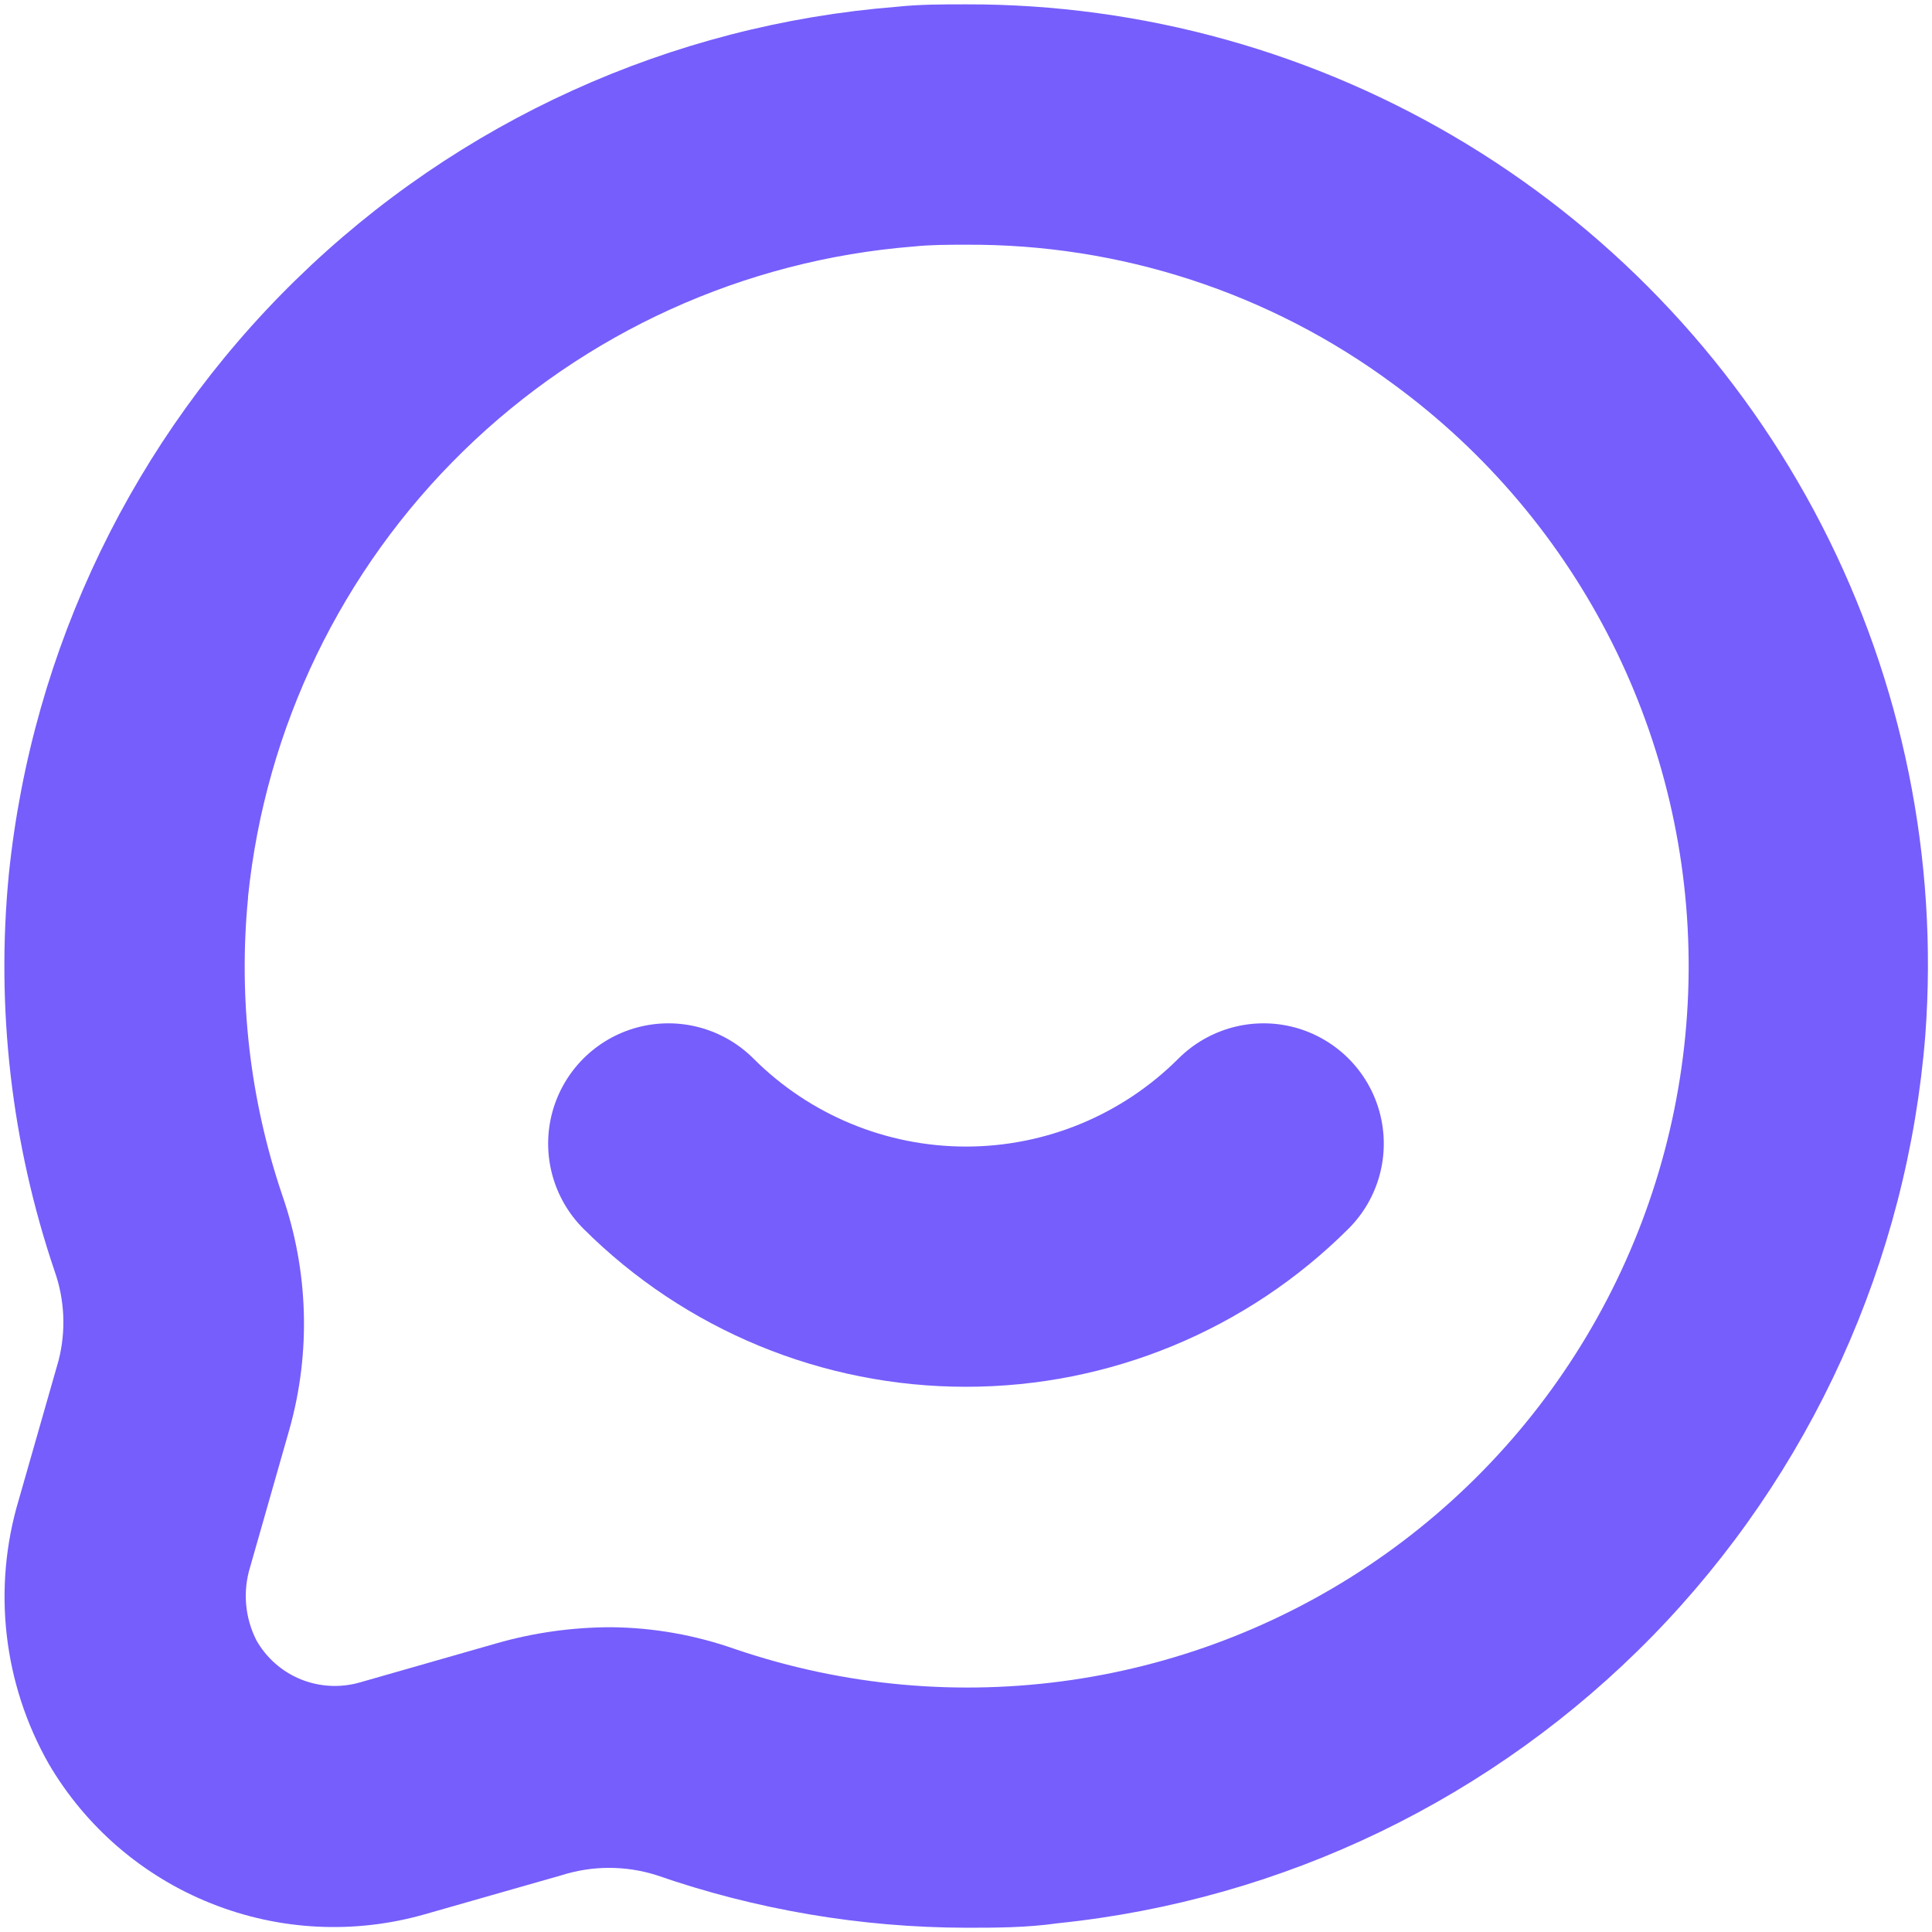<svg width="24" height="24" viewBox="0 0 24 24" fill="none" xmlns="http://www.w3.org/2000/svg">
<path d="M0.233 18.631C-0.096 19.73 0.039 20.915 0.606 21.912C1.067 22.698 1.777 23.308 2.623 23.645C3.47 23.984 4.404 24.03 5.28 23.779L6.979 23.294C7.361 23.173 7.772 23.173 8.155 23.294C9.391 23.723 10.691 23.944 12 23.947C12.373 23.947 12.747 23.947 13.143 23.891C15.945 23.602 18.557 22.34 20.526 20.325C22.494 18.309 23.694 15.668 23.917 12.859C24.079 10.669 23.634 8.477 22.63 6.525C21.625 4.572 20.101 2.935 18.226 1.793C16.35 0.651 14.196 0.049 12 0.054C11.713 0.054 11.421 0.054 11.142 0.084V0.084C8.333 0.306 5.691 1.506 3.676 3.475C1.661 5.443 0.399 8.056 0.11 10.858C-0.052 12.522 0.141 14.202 0.677 15.786C0.805 16.146 0.822 16.537 0.726 16.906L0.233 18.631ZM3.081 11.141C3.297 9.04 4.243 7.081 5.754 5.605C7.264 4.129 9.245 3.229 11.351 3.062C11.563 3.04 11.784 3.04 12 3.04C13.911 3.028 15.774 3.635 17.309 4.772C19.632 6.472 20.997 9.185 20.977 12.064C20.957 14.943 19.556 17.637 17.209 19.306C14.863 20.974 11.858 21.413 9.133 20.486C8.636 20.311 8.114 20.218 7.587 20.214C7.106 20.215 6.627 20.282 6.165 20.415L4.466 20.901C4.225 20.969 3.968 20.955 3.736 20.861C3.503 20.766 3.31 20.596 3.186 20.378C3.042 20.096 3.014 19.769 3.107 19.467L3.596 17.753C3.864 16.799 3.832 15.785 3.507 14.849C3.105 13.662 2.96 12.404 3.081 11.157" fill="#755EFC"/>
<path d="M12 17.227C13.782 17.228 15.491 16.522 16.752 15.263C17.13 14.886 17.277 14.336 17.139 13.82C17.001 13.304 16.598 12.902 16.083 12.763C15.567 12.625 15.017 12.773 14.639 13.15C13.939 13.85 12.99 14.243 12 14.243C11.01 14.243 10.06 13.85 9.36 13.15C8.983 12.773 8.433 12.625 7.917 12.763C7.401 12.901 6.999 13.304 6.86 13.82C6.722 14.336 6.87 14.886 7.247 15.263C8.508 16.522 10.218 17.228 12 17.227" fill="#755EFC"/>
</svg>
